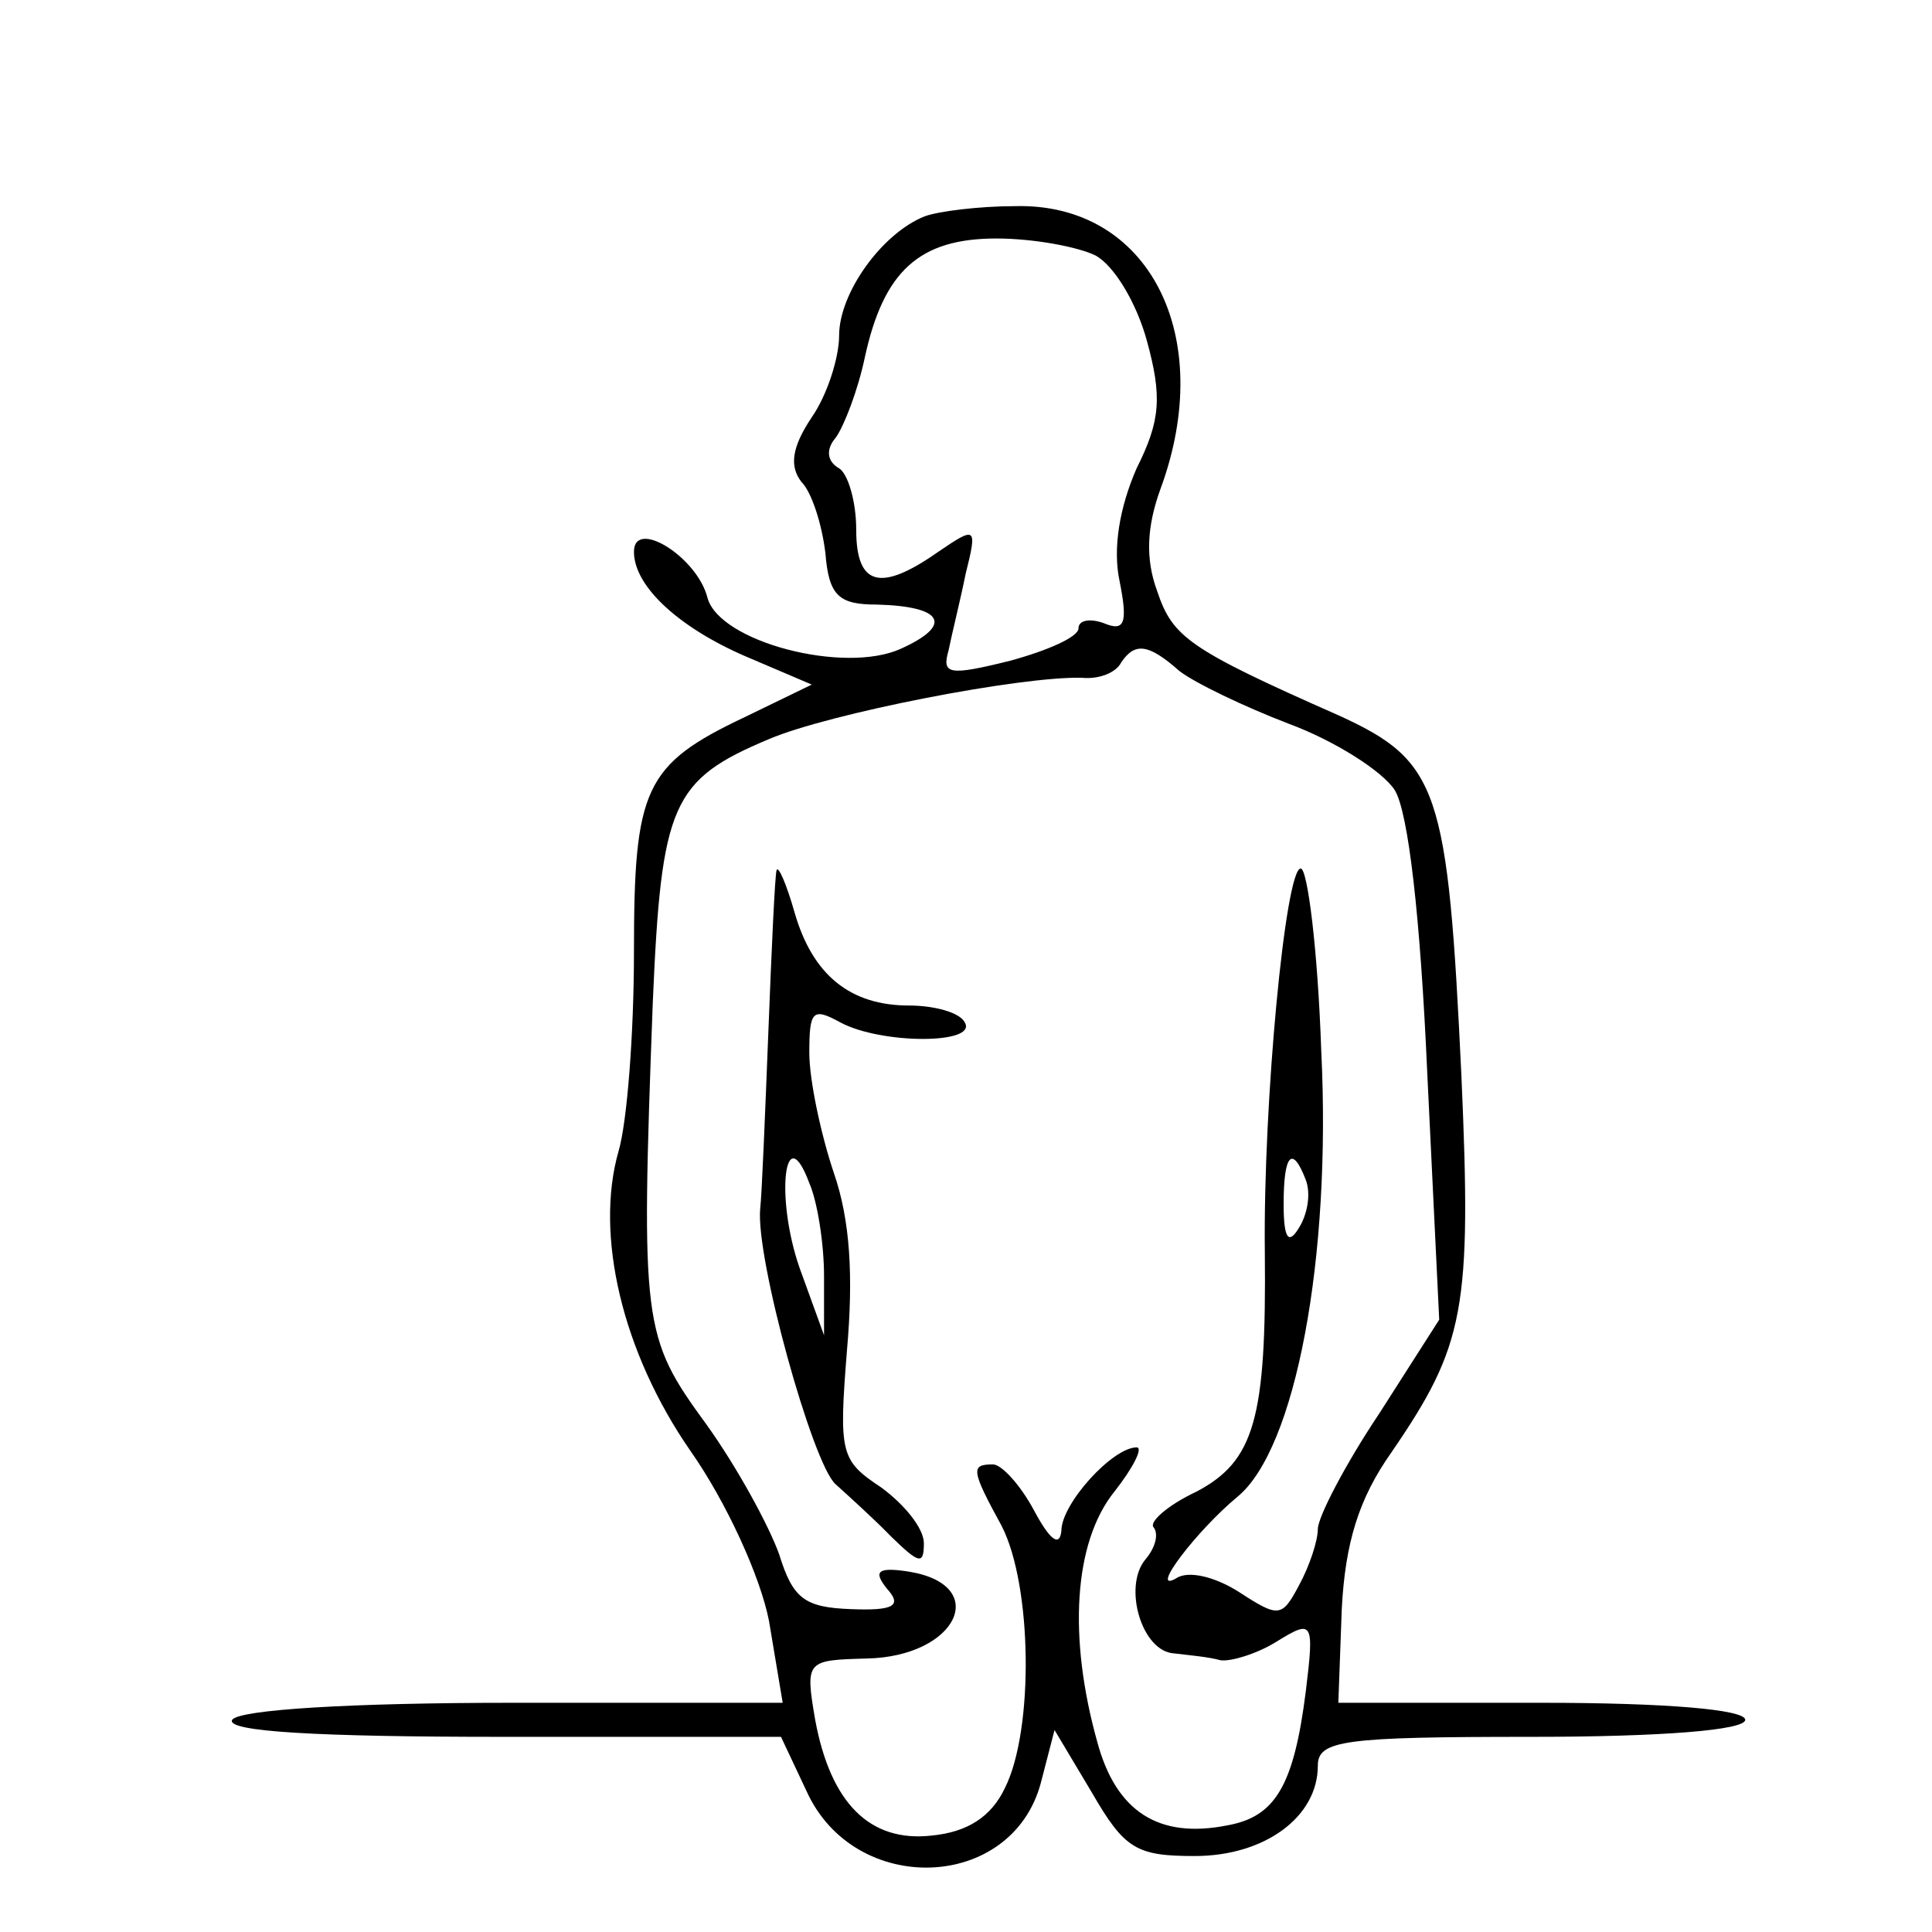 <svg width="300" height="300" viewBox="0 0 300 300" fill="none" xmlns="http://www.w3.org/2000/svg">
<path d="M143.572 33.596C136.935 36.24 130.298 45.494 130.298 52.103C130.298 55.541 128.44 61.357 126.05 64.794C122.865 69.553 122.599 72.462 124.457 74.841C126.05 76.427 127.643 81.451 128.174 85.945C128.705 92.555 130.298 93.877 136.138 93.877C146.492 94.141 148.085 97.05 139.855 100.751C131.094 104.717 111.715 99.694 109.856 92.819C108.263 86.474 98.441 80.393 98.441 85.681C98.441 91.233 105.874 97.843 116.759 102.337L126.05 106.303L115.697 111.327C100.034 118.73 98.441 122.431 98.441 147.812C98.441 160.503 97.379 174.251 96.052 178.746C92.335 191.701 96.582 209.944 107.202 225.278C112.777 233.21 118.086 244.843 119.413 251.717L121.537 264.408H79.592C54.637 264.408 37.116 265.465 36.054 267.052C34.992 268.902 49.593 269.696 77.999 269.696H121.272L125.254 278.156C132.687 294.548 157.111 293.755 161.624 276.834L163.748 268.638L169.588 278.42C174.632 287.145 176.491 288.203 185.517 288.203C196.401 288.203 204.631 282.122 204.631 274.19C204.631 270.224 208.613 269.696 237.816 269.696C258.257 269.696 271 268.638 271 267.052C271 265.465 258.788 264.408 239.408 264.408H207.817L208.348 249.866C208.879 239.555 211.003 232.681 216.047 225.543C227.462 208.886 228.524 203.334 226.931 167.113C224.807 122.431 223.48 118.201 207.817 111.062C184.455 100.751 182.066 98.9 179.676 91.762C177.818 86.739 178.084 81.715 180.207 75.898C188.968 52.103 178.349 31.481 157.642 32.01C152.067 32.01 145.696 32.803 143.572 33.596ZM170.119 39.677C173.039 41.264 176.491 47.08 178.084 52.897C180.473 61.621 180.207 65.323 176.491 72.726C173.836 78.807 172.774 85.152 173.836 90.175C175.163 96.785 174.632 98.107 171.447 96.785C169.323 95.992 167.465 96.257 167.465 97.578C167.465 98.9 162.686 101.015 156.845 102.602C147.288 104.981 146.226 104.717 147.288 101.015C147.819 98.372 149.147 93.084 149.943 89.118C151.801 81.715 151.536 81.715 145.696 85.681C136.669 92.026 132.953 90.969 132.953 82.244C132.953 77.749 131.625 73.519 130.298 72.726C128.44 71.668 128.174 69.818 129.767 67.967C131.094 66.116 133.218 60.564 134.28 55.541C137.2 42.057 142.775 37.033 154.722 37.033C160.562 37.033 167.465 38.355 170.119 39.677ZM183.128 104.188C185.517 106.039 193.216 109.74 200.118 112.384C207.286 115.028 214.719 119.787 216.577 122.695C218.701 126.132 220.56 142.525 221.622 166.584L223.48 204.92L214.188 219.462C208.879 227.393 204.631 235.589 204.631 237.44C204.631 239.291 203.304 243.257 201.711 246.165C199.056 251.188 198.525 251.188 192.419 247.223C188.703 244.843 184.455 243.785 182.597 245.107C178.349 247.487 185.782 237.705 192.154 232.417C201.18 225.014 206.755 195.402 205.162 163.147C204.631 147.548 203.038 134.857 201.976 134.857C199.587 134.857 196.136 171.343 196.401 194.345C196.667 220.255 194.808 226.865 185.782 231.624C181.269 233.739 178.349 236.383 179.145 237.176C179.942 238.233 179.411 240.348 177.818 242.199C174.367 246.429 177.287 256.476 182.331 256.741C184.455 257.005 187.641 257.269 189.499 257.798C191.092 258.062 195.339 256.741 198.26 254.89C203.835 251.453 204.1 251.717 202.773 262.557C200.914 277.363 197.994 282.122 190.561 283.444C179.942 285.559 173.305 281.329 170.385 270.489C165.872 254.361 166.668 239.555 173.039 231.624C175.96 227.922 177.553 224.749 176.491 224.749C172.774 224.749 164.81 233.474 164.81 237.705C164.544 240.348 162.951 239.026 160.562 234.532C158.438 230.566 155.518 227.393 154.191 227.393C150.74 227.393 150.74 228.187 155.518 236.911C160.297 246.165 160.562 268.638 156.049 277.627C153.925 282.122 150.209 284.501 144.634 285.03C135.076 286.088 128.971 280.007 126.581 267.052C124.988 257.798 125.254 257.798 134.546 257.534C148.616 257.269 153.925 246.165 141.182 244.05C136.138 243.257 135.607 244.05 137.731 246.694C140.121 249.338 138.793 250.131 132.156 249.866C124.988 249.602 123.13 248.28 121.006 241.406C119.413 236.911 114.369 227.658 109.591 221.048C99.768 207.564 99.503 205.713 101.361 155.744C102.688 124.81 104.281 121.109 119.413 114.764C128.705 110.798 158.438 104.981 167.995 105.246C170.65 105.51 173.305 104.453 174.101 102.866C176.225 99.694 178.349 99.958 183.128 104.188ZM202.773 183.24C203.569 185.356 203.038 188.528 201.711 190.643C200.118 193.287 199.322 192.494 199.322 186.942C199.322 179.275 200.649 177.688 202.773 183.24Z" fill="black"/>
<path d="M120.587 135.129C120.333 135.917 119.825 146.947 119.317 160.077C118.808 172.945 118.3 185.55 118.046 187.651C117.284 195.267 126.178 227.305 129.736 230.457C131.769 232.295 135.835 235.972 138.376 238.598C142.696 242.799 143.459 243.062 143.459 239.648C143.459 237.285 140.409 233.608 136.852 230.982C130.498 226.78 130.244 225.73 131.515 209.711C132.531 198.156 132.023 189.49 129.482 182.137C127.449 176.096 125.67 167.693 125.67 163.491C125.67 156.926 126.178 156.401 130.498 158.764C136.852 162.178 151.845 162.178 149.812 158.764C149.05 157.189 144.984 156.138 141.172 156.138C132.023 156.138 126.178 151.411 123.383 141.695C122.112 137.23 120.842 134.341 120.587 135.129ZM127.957 198.156V207.347L124.145 196.843C120.333 185.813 121.858 173.47 125.67 183.712C126.941 186.601 127.957 193.166 127.957 198.156Z" fill="black"/>
</svg>
